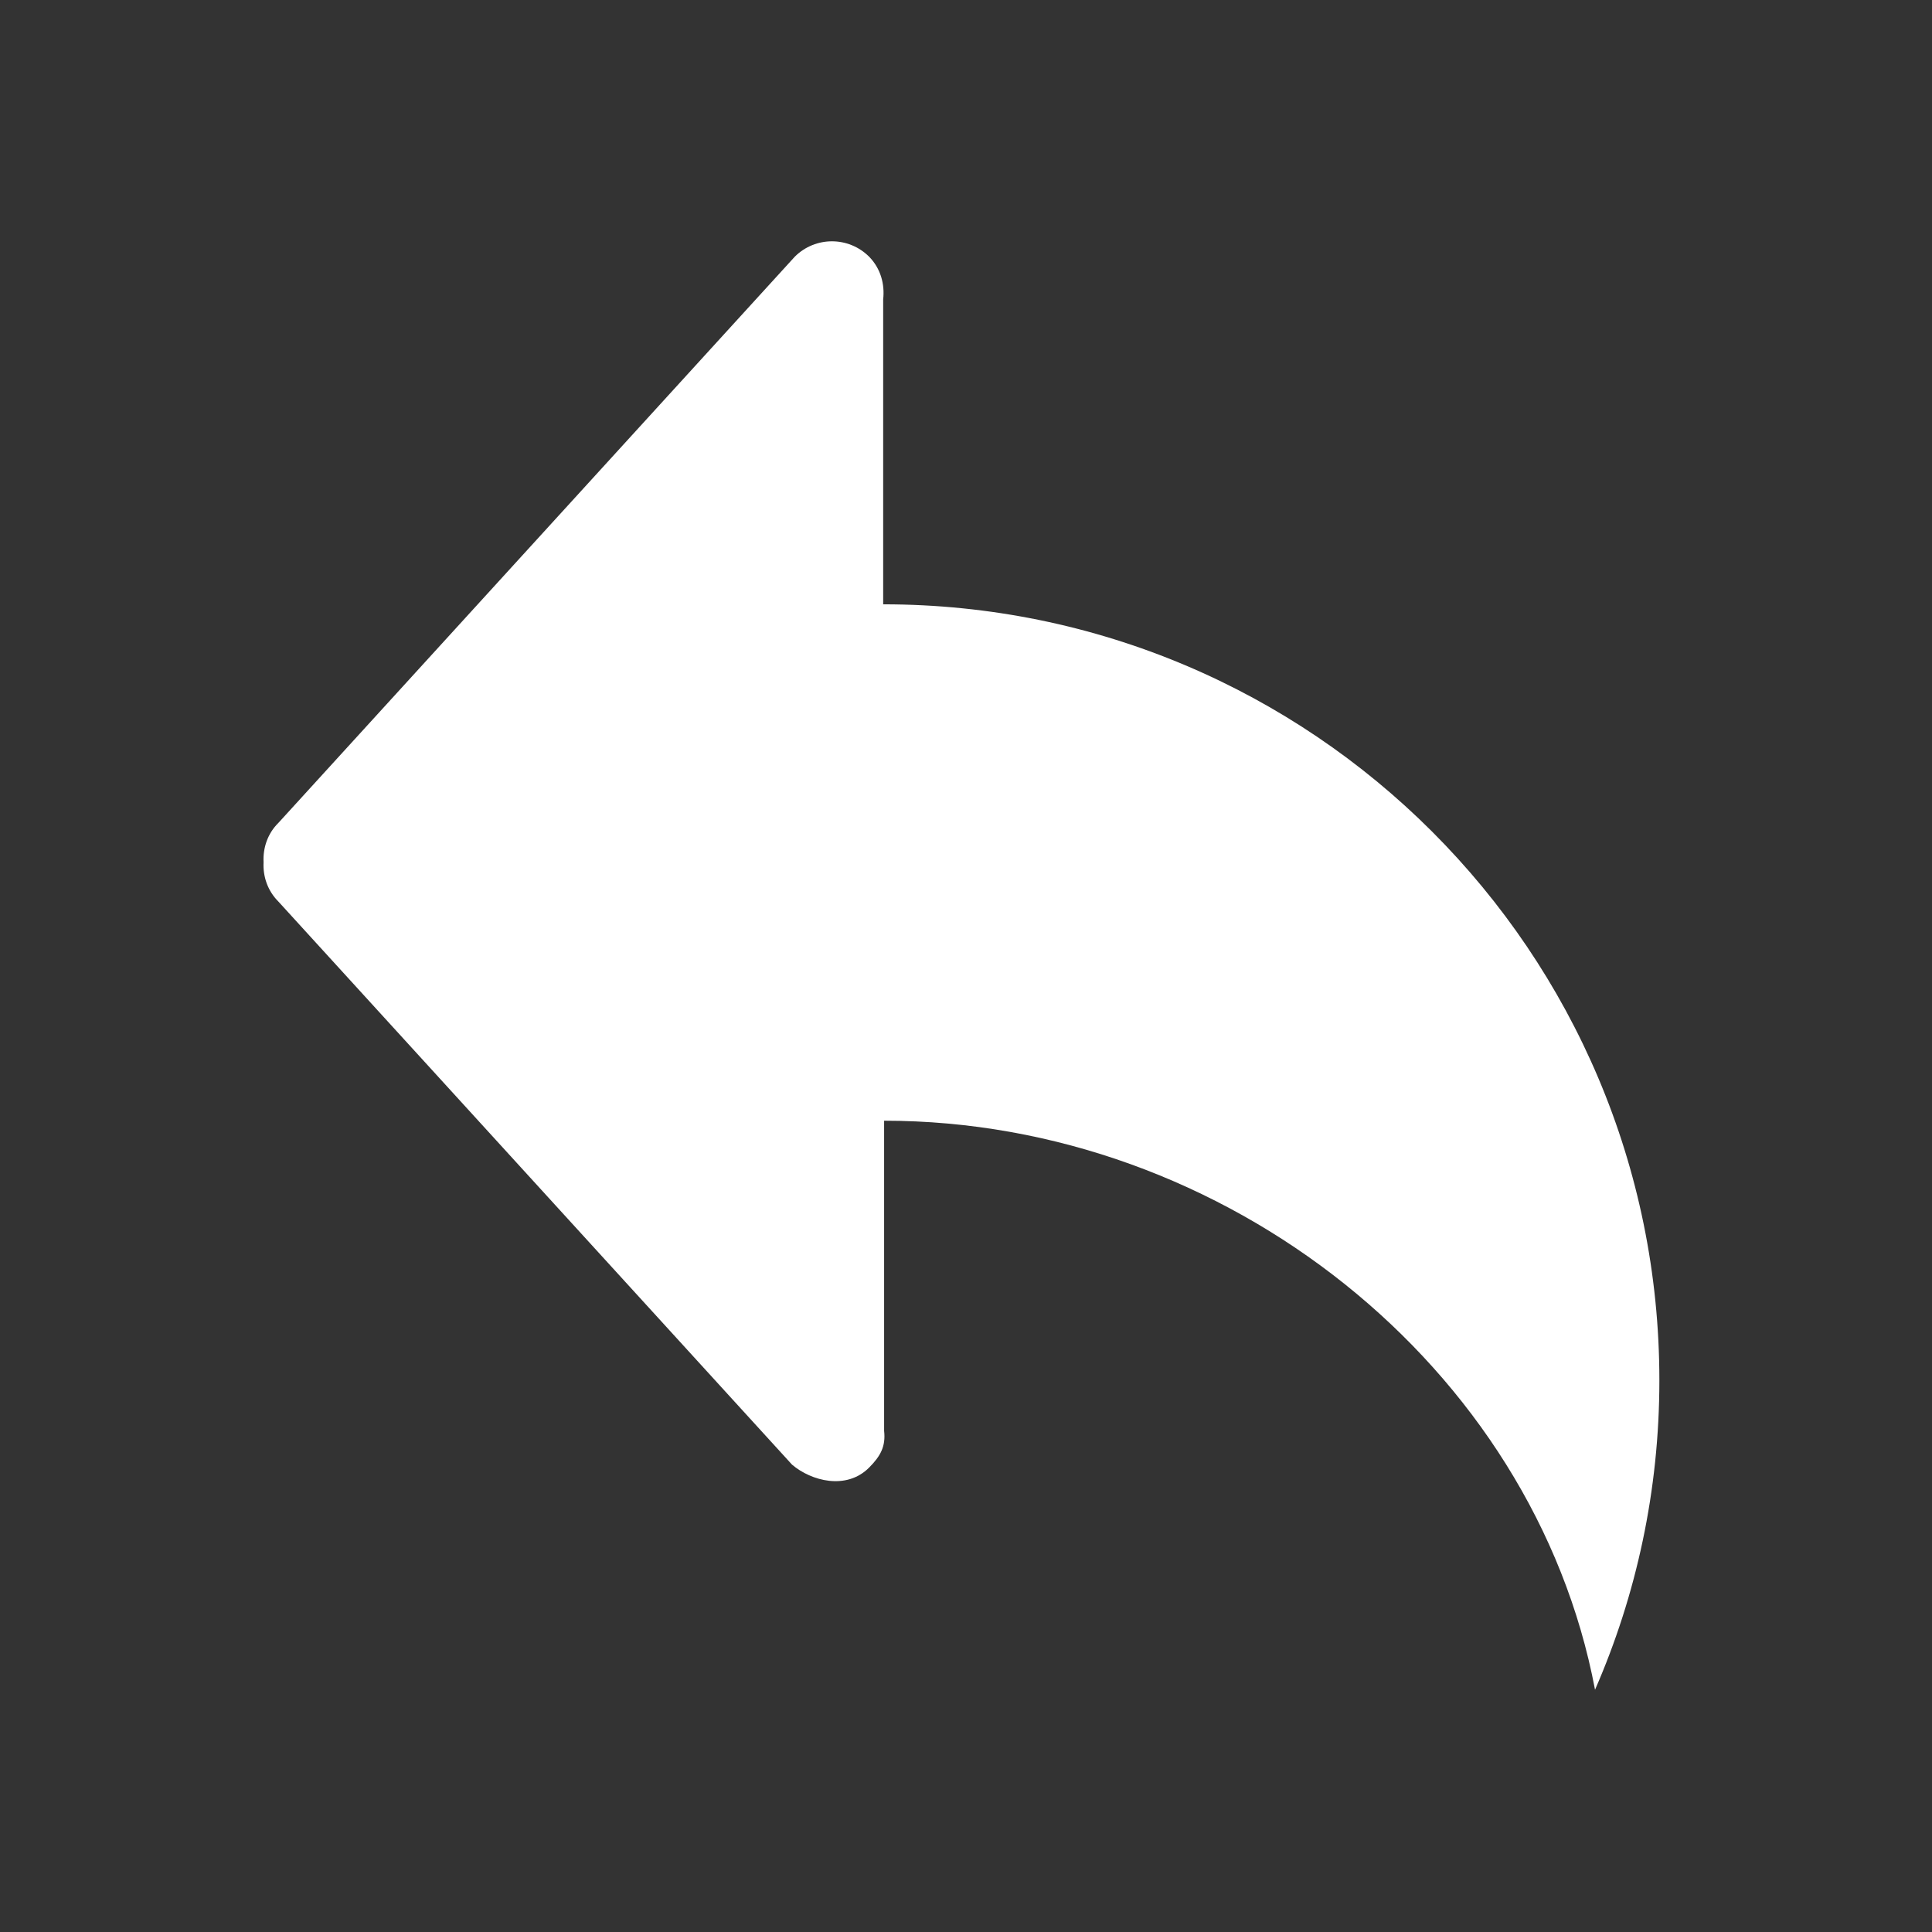 <?xml version="1.0" standalone="no"?><!DOCTYPE svg PUBLIC "-//W3C//DTD SVG 1.1//EN" "http://www.w3.org/Graphics/SVG/1.1/DTD/svg11.dtd"><svg t="1657182725385" class="icon" viewBox="0 0 1024 1024" version="1.1" xmlns="http://www.w3.org/2000/svg" p-id="7117" xmlns:xlink="http://www.w3.org/1999/xlink" width="64" height="64"><rect x="0" y="0" width="1024" height="1024" fill="#333333" stroke="none"/><defs><style type="text/css">@font-face { font-family: feedback-iconfont; src: url("//at.alicdn.com/t/font_1031158_u69w8yhxdu.woff2?t=1630033759944") format("woff2"), url("//at.alicdn.com/t/font_1031158_u69w8yhxdu.woff?t=1630033759944") format("woff"), url("//at.alicdn.com/t/font_1031158_u69w8yhxdu.ttf?t=1630033759944") format("truetype"); }
</style></defs><path d="M468.1 320.3V158.7c0.9-8.1-1.3-16.4-7.5-22.7-10.9-10.8-28.4-10.8-39.3 0L147.6 436.1c-5.8 5.7-8.3 13.4-7.9 20.9-0.4 7.5 2.1 15.1 7.9 20.9l272.2 298.4c10.2 8.7 28.8 13.6 40.8 1.6 6.2-6.2 8.9-11.4 8-19.5V594c180.8 0 344.4 130.2 376.8 301.6 21.9-50.2 34.1-105.6 34.1-163.9 0.1-227.2-184.1-411.4-411.4-411.4z" p-id="7118" fill="#ffffff"></path></svg>